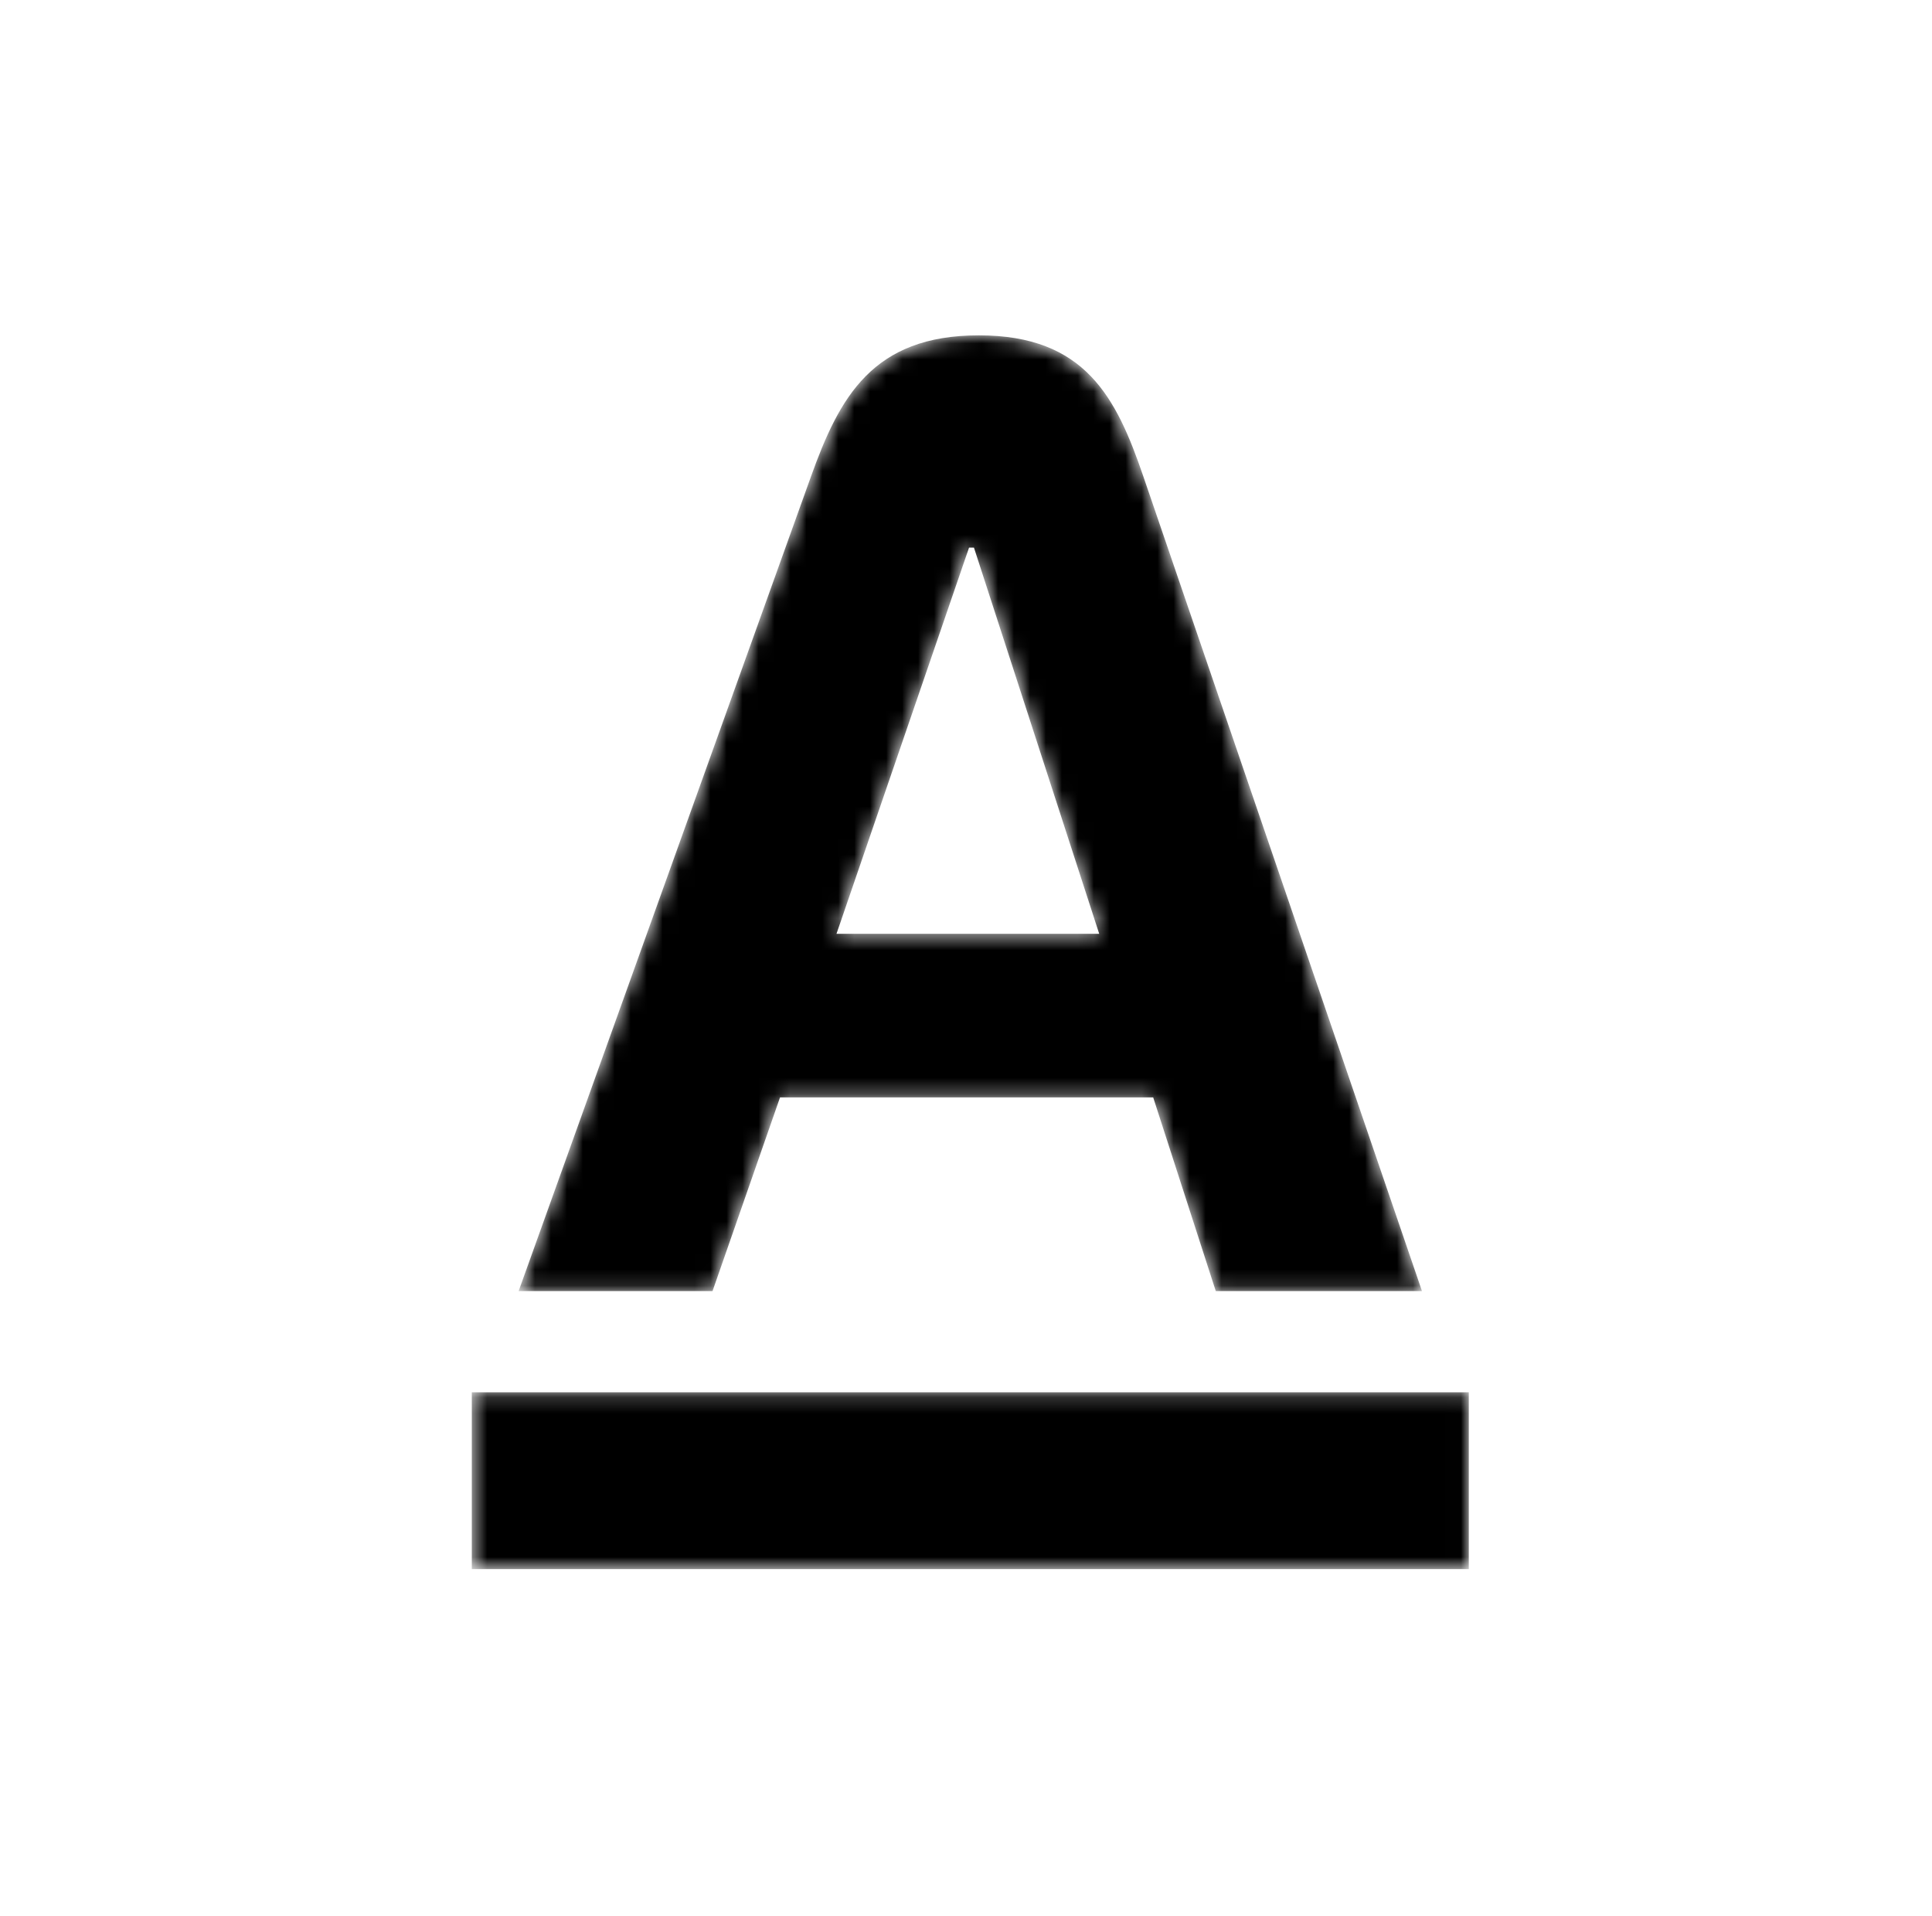<svg width="121" height="120" viewBox="0 0 121 120" fill="none" xmlns="http://www.w3.org/2000/svg">
	<mask id="mask0_55_3106" style="mask-type:alpha" maskUnits="userSpaceOnUse" x="29" y="21" width="63" height="78">
		<path fill-rule="evenodd" clip-rule="evenodd" d="M29.549 98.26V87.189H91.991V98.26H29.549Z" fill="#6B6B6B" />
		<path fill-rule="evenodd" clip-rule="evenodd" d="M52.389 58.476H68.842L60.998 34.293H60.69L52.389 58.476ZM71.605 29.829L89.058 80.85H76.143L72.223 68.721H48.853L44.625 80.852H32.48L50.795 29.829C52.57 24.881 54.642 21 61.307 21C67.971 21 69.918 24.897 71.605 29.829Z" fill="#6B6B6B" />
	</mask>
	<g mask="url(#mask0_55_3106)">
		<path fill-rule="evenodd" clip-rule="evenodd" d="M29.549 98.26V87.189H91.991V98.26H29.549Z" fill="#000000" />
		<path fill-rule="evenodd" clip-rule="evenodd" d="M52.389 58.476H68.842L60.998 34.293H60.69L52.389 58.476ZM71.605 29.829L89.058 80.85H76.143L72.223 68.721H48.853L44.625 80.852H32.48L50.795 29.829C52.57 24.881 54.642 21 61.307 21C67.971 21 69.918 24.897 71.605 29.829Z" fill="#000000" />
	</g>
</svg>
